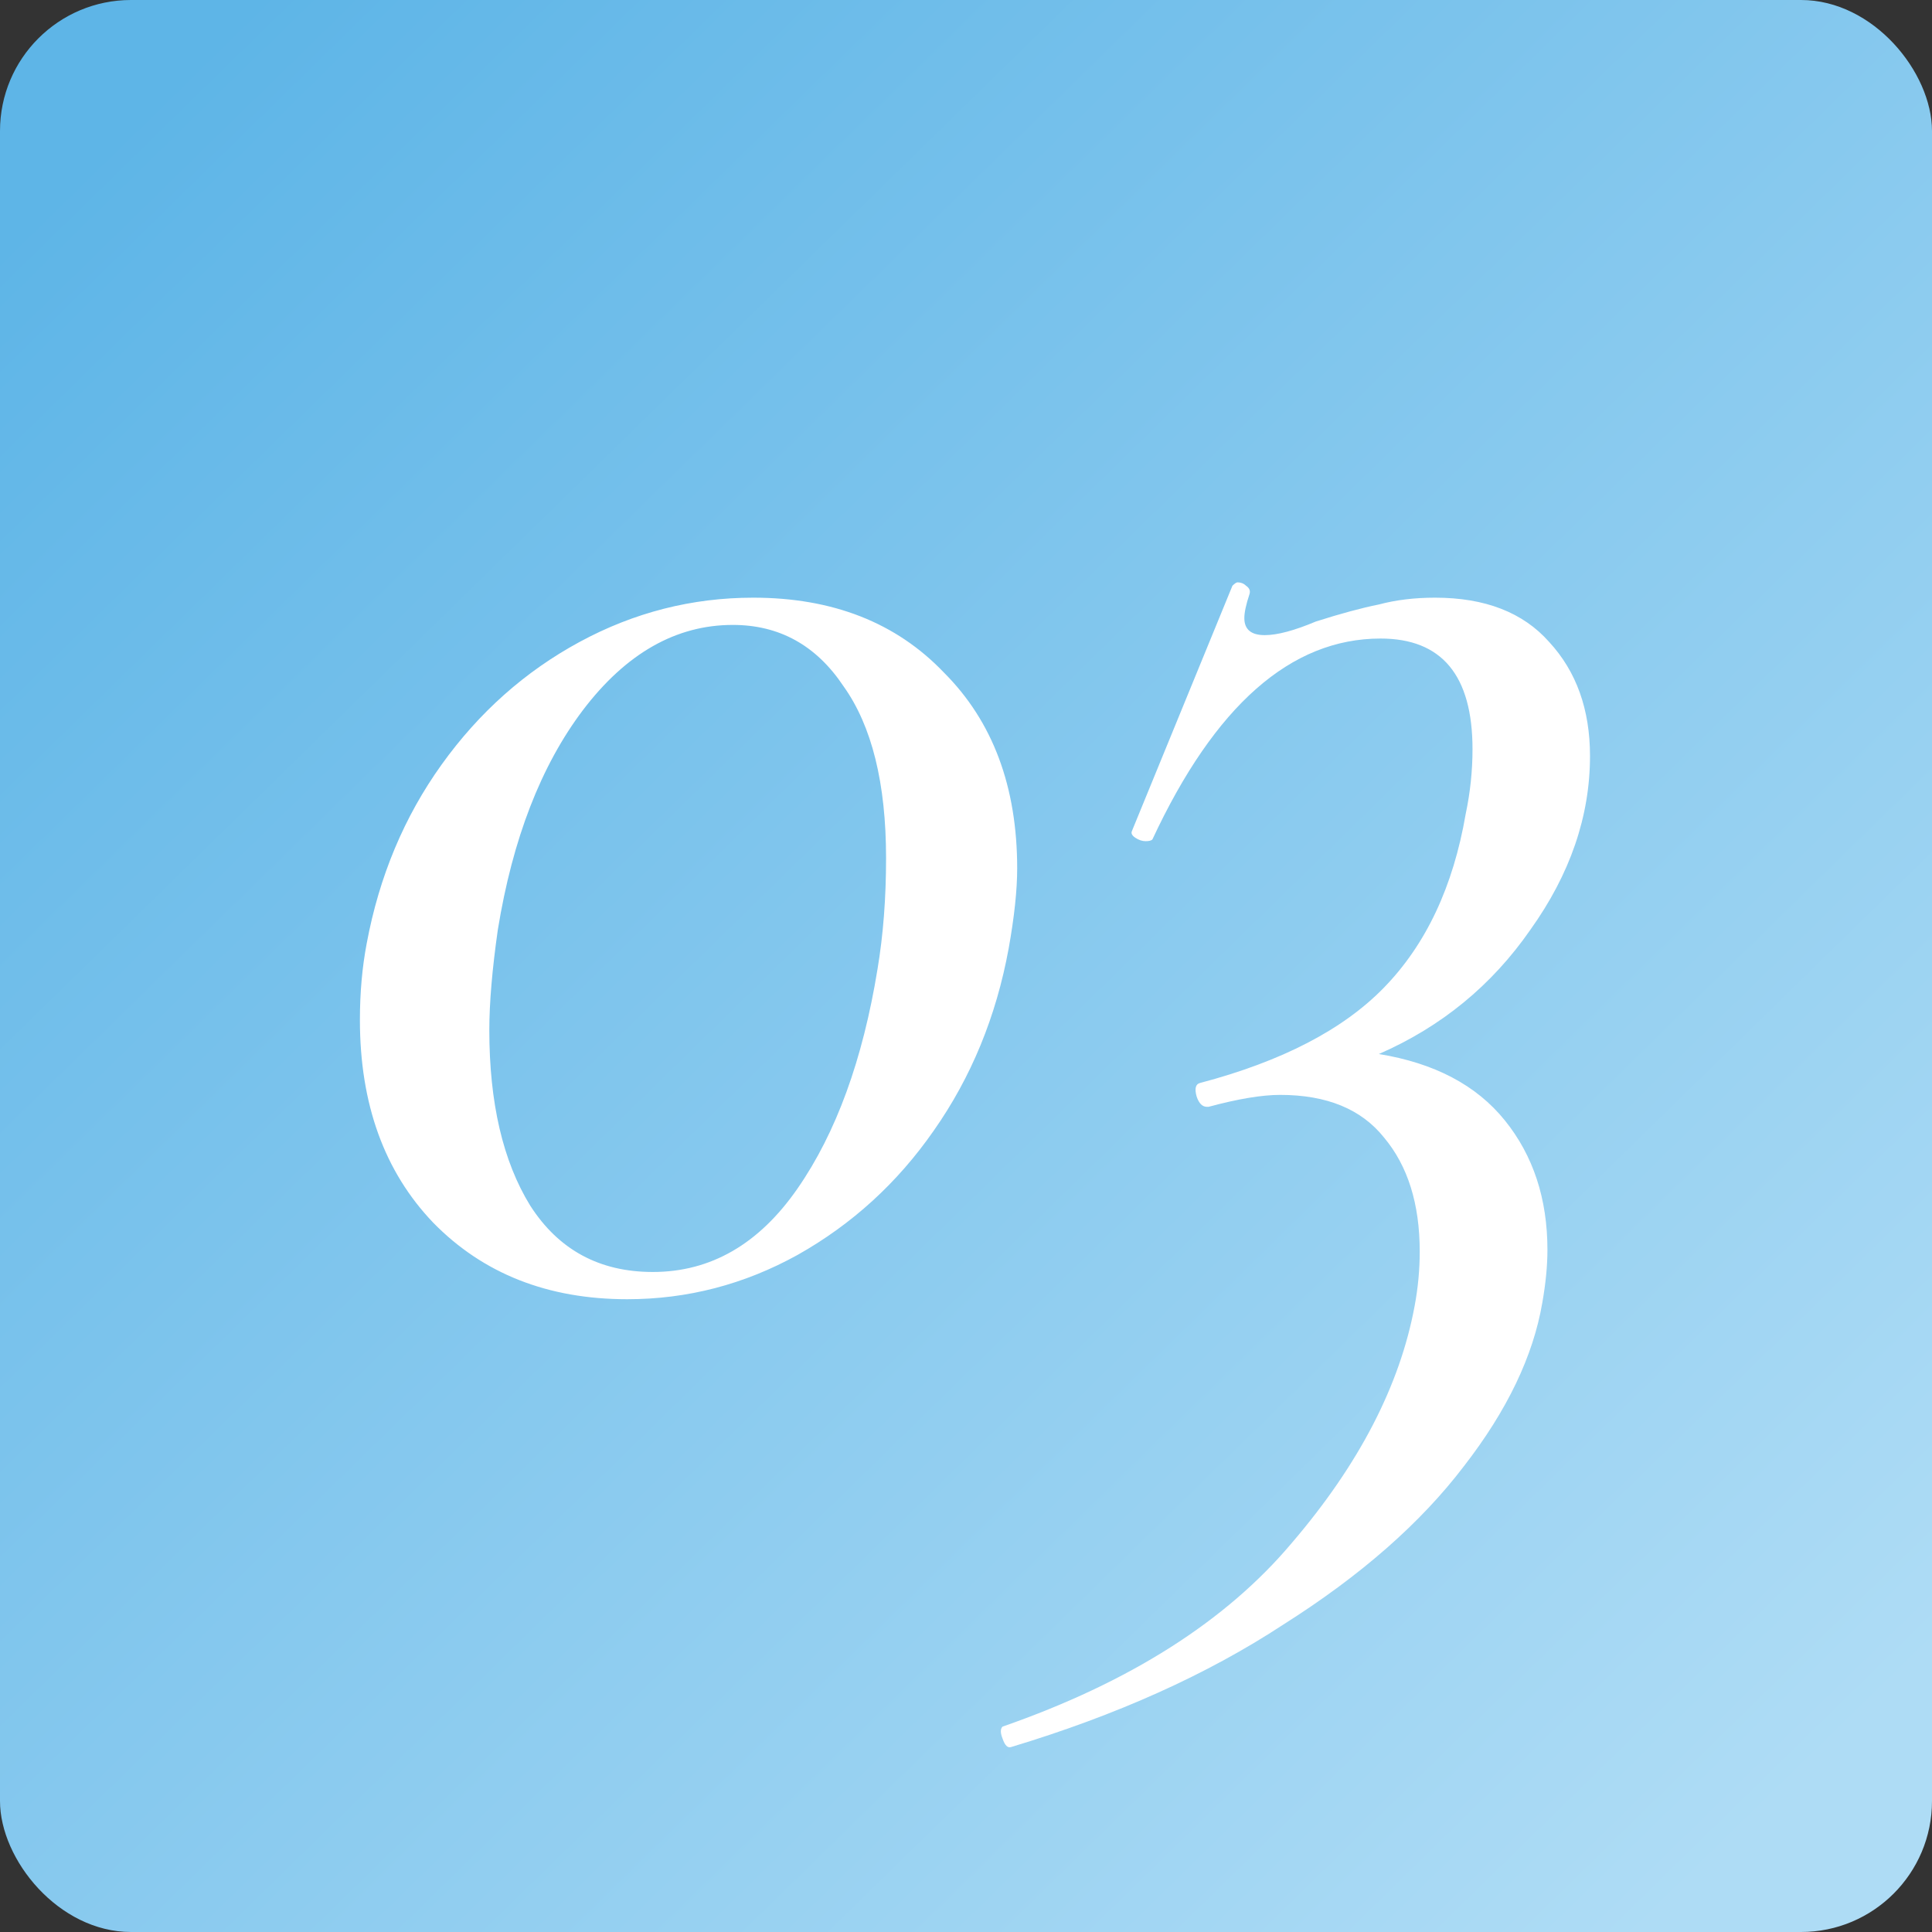 <?xml version="1.0" encoding="UTF-8"?> <svg xmlns="http://www.w3.org/2000/svg" width="59" height="59" viewBox="0 0 59 59" fill="none"><rect x="0" y="0" width="59" height="59" fill="#333333" stroke="none"/> <rect width="59" height="59" rx="4" fill="url(#paint0_linear_31_18)"></rect> <path d="M19.155 39.676C16.729 39.676 14.752 38.896 13.227 37.336C11.736 35.776 10.991 33.713 10.991 31.148C10.991 30.316 11.06 29.536 11.199 28.808C11.581 26.763 12.343 24.943 13.487 23.348C14.631 21.753 16.035 20.505 17.699 19.604C19.363 18.703 21.131 18.252 23.003 18.252C25.43 18.252 27.371 19.015 28.827 20.54C30.318 22.031 31.063 24.024 31.063 26.52C31.063 27.179 30.977 27.993 30.803 28.964C30.422 31.044 29.659 32.899 28.515 34.528C27.406 36.123 26.019 37.388 24.355 38.324C22.726 39.225 20.992 39.676 19.155 39.676ZM19.935 38.844C21.703 38.844 23.177 37.995 24.355 36.296C25.534 34.597 26.349 32.361 26.799 29.588C26.973 28.548 27.059 27.421 27.059 26.208C27.059 23.92 26.626 22.169 25.759 20.956C24.927 19.708 23.8 19.084 22.379 19.084C20.646 19.084 19.12 19.951 17.803 21.684C16.52 23.383 15.654 25.619 15.203 28.392C15.03 29.605 14.943 30.628 14.943 31.46C14.943 33.679 15.359 35.464 16.191 36.816C17.058 38.168 18.306 38.844 19.935 38.844ZM48.556 23.088C48.556 24.925 47.95 26.693 46.736 28.392C45.558 30.091 44.015 31.356 42.108 32.188C43.807 32.465 45.09 33.141 45.956 34.216C46.823 35.291 47.256 36.608 47.256 38.168C47.256 38.653 47.204 39.191 47.1 39.78C46.823 41.409 46.026 43.073 44.708 44.772C43.391 46.505 41.554 48.117 39.196 49.608C36.874 51.133 34.1 52.381 30.876 53.352C30.772 53.387 30.686 53.3 30.616 53.092C30.547 52.919 30.547 52.797 30.616 52.728C34.499 51.376 37.446 49.504 39.456 47.112C41.502 44.72 42.75 42.311 43.2 39.884C43.304 39.329 43.356 38.775 43.356 38.22C43.356 36.764 42.992 35.603 42.264 34.736C41.571 33.869 40.514 33.436 39.092 33.436C38.538 33.436 37.81 33.557 36.908 33.8H36.856C36.718 33.8 36.614 33.696 36.544 33.488C36.475 33.245 36.51 33.107 36.648 33.072C39.144 32.413 41.016 31.443 42.264 30.16C43.547 28.843 44.379 27.075 44.76 24.856C44.899 24.197 44.968 23.539 44.968 22.88C44.968 20.627 44.032 19.5 42.16 19.5C39.422 19.5 37.099 21.545 35.192 25.636C35.158 25.671 35.088 25.688 34.984 25.688C34.88 25.688 34.776 25.653 34.672 25.584C34.568 25.515 34.534 25.445 34.568 25.376L37.636 17.888C37.706 17.819 37.758 17.784 37.792 17.784C37.896 17.784 37.983 17.819 38.052 17.888C38.156 17.957 38.191 18.044 38.156 18.148C38.052 18.46 38 18.703 38 18.876C38 19.223 38.208 19.396 38.624 19.396C39.006 19.396 39.526 19.257 40.184 18.98C40.947 18.737 41.588 18.564 42.108 18.46C42.628 18.321 43.2 18.252 43.824 18.252C45.35 18.252 46.511 18.703 47.308 19.604C48.14 20.505 48.556 21.667 48.556 23.088Z" fill="white"></path> <defs> <linearGradient id="paint0_linear_31_18" x1="-1.49873e-07" y1="7.479" x2="50.396" y2="59" gradientUnits="userSpaceOnUse"> <stop stop-color="#5EB5E7"></stop> <stop offset="1" stop-color="#AEDCF5"></stop> </linearGradient> </defs> </svg> 